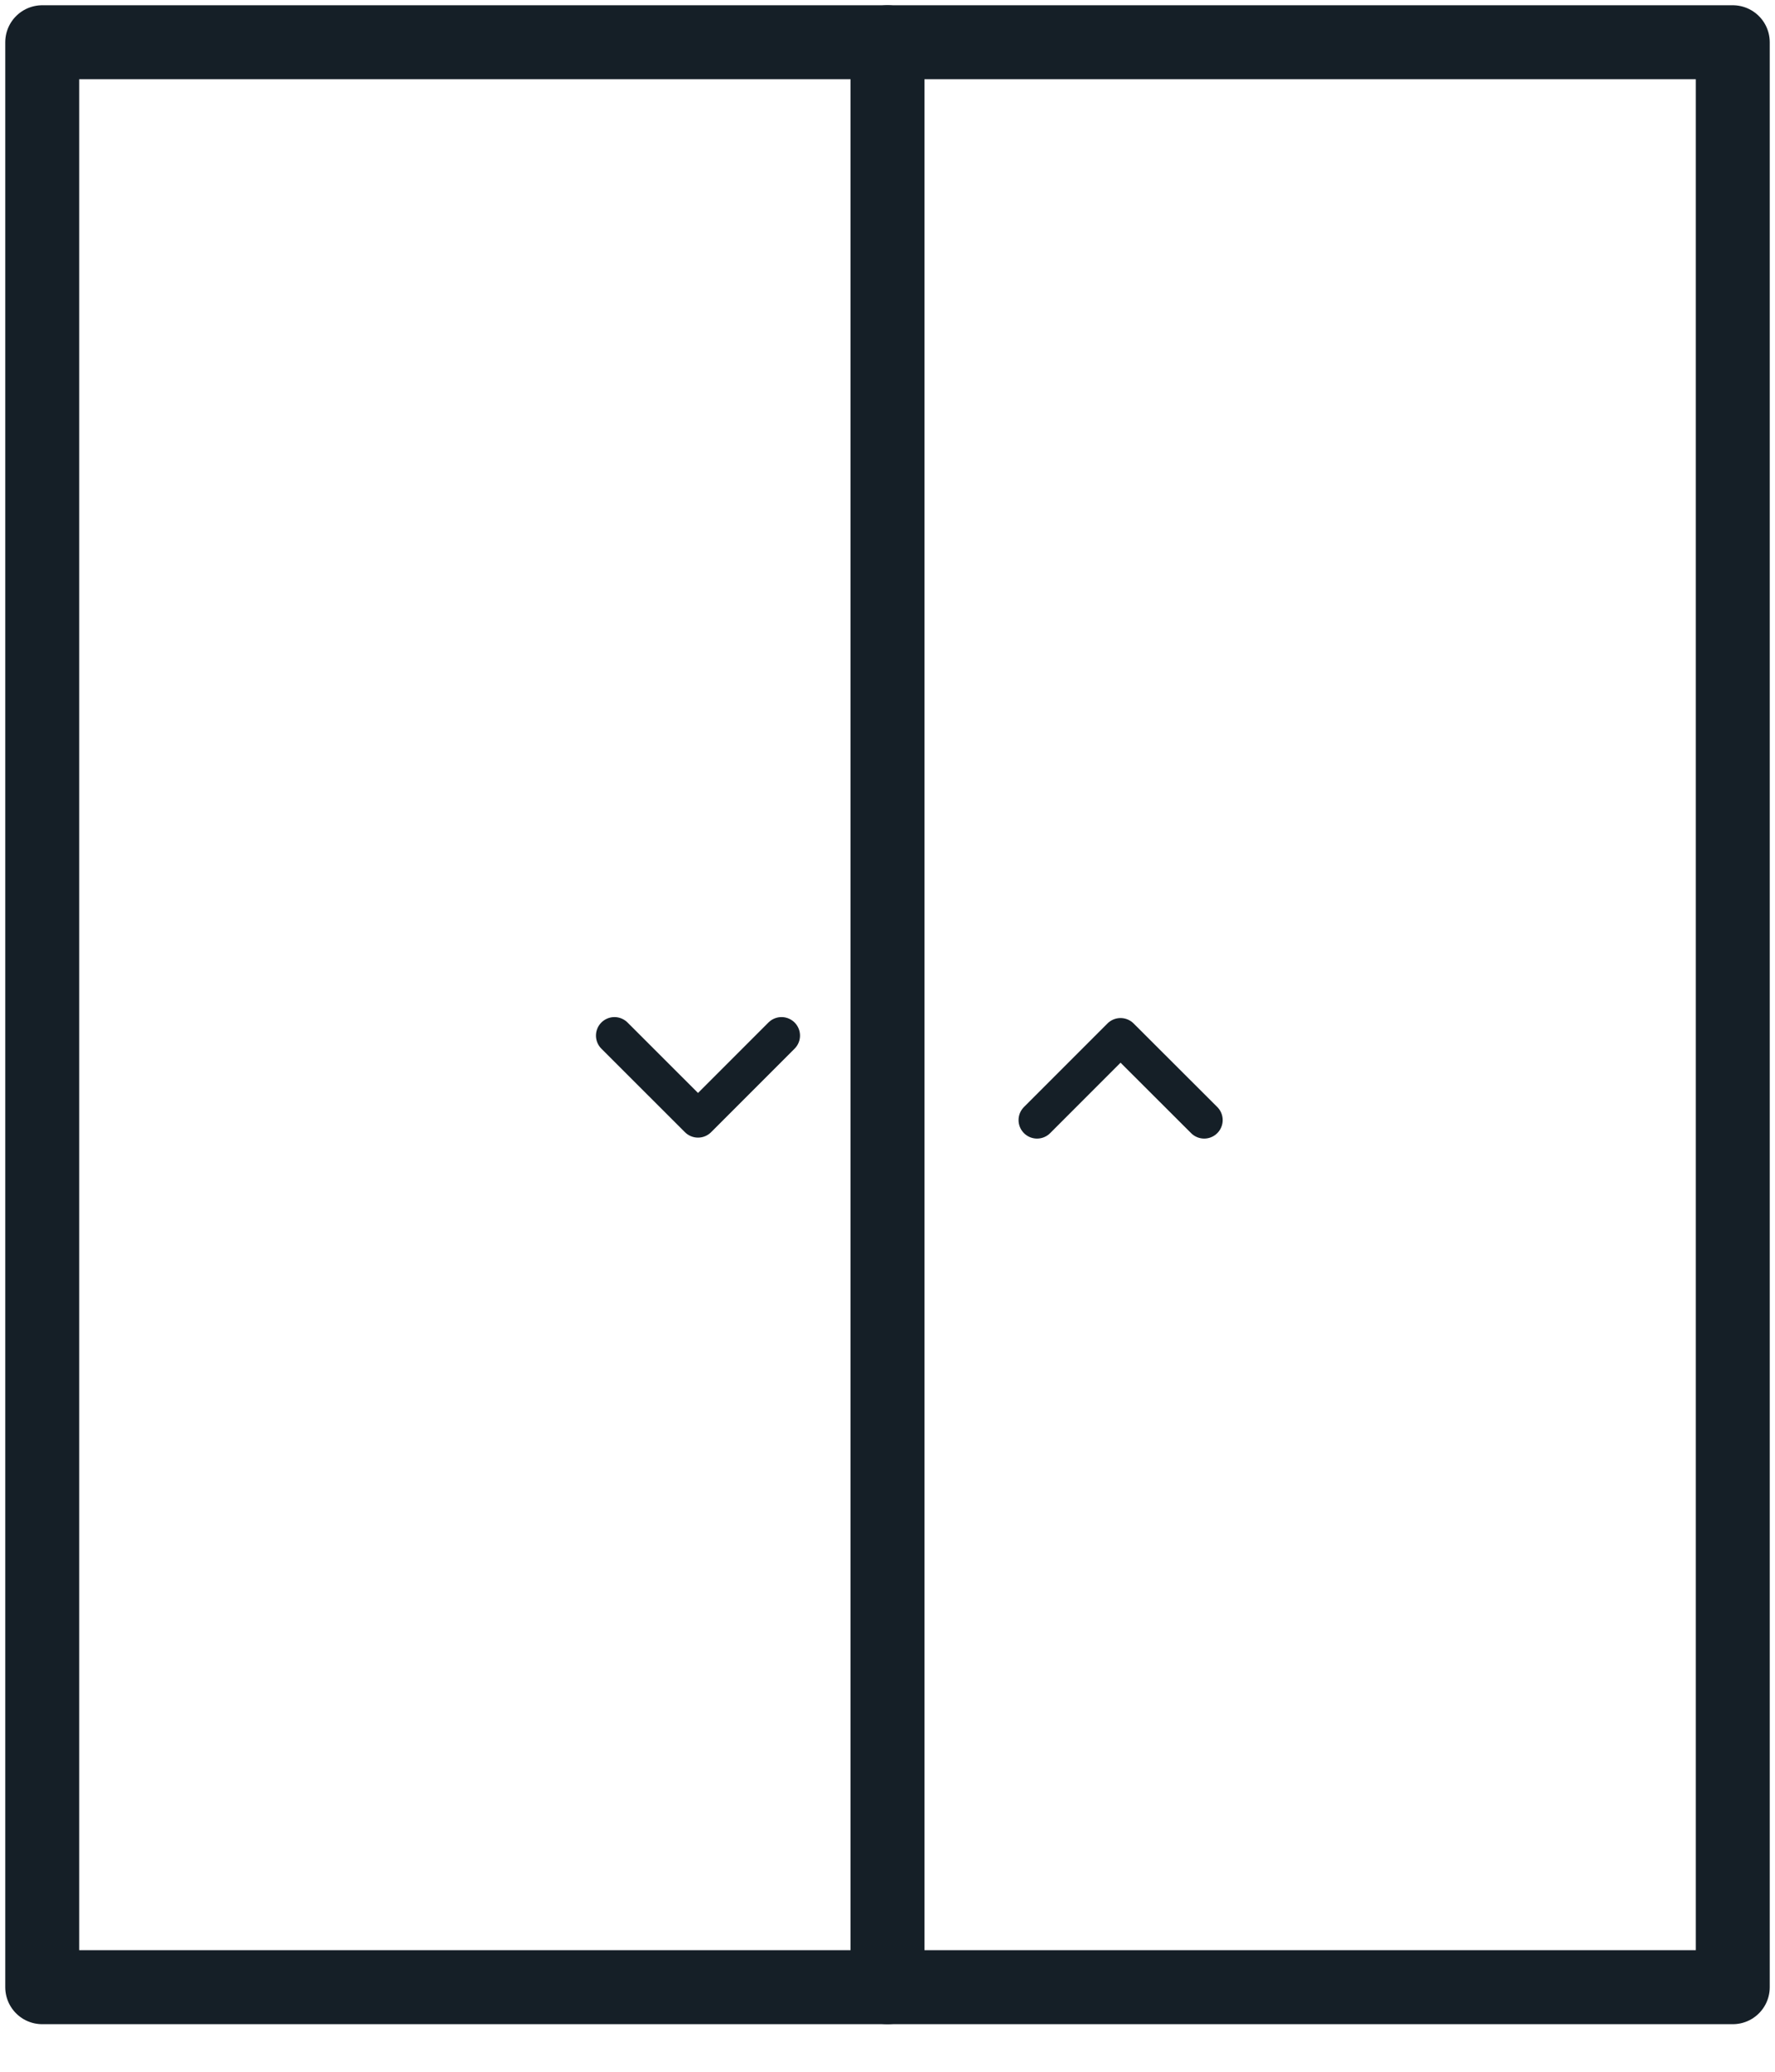 <?xml version="1.0" encoding="UTF-8"?>
<svg width="24px" height="28px" viewBox="0 0 24 28" version="1.1" xmlns="http://www.w3.org/2000/svg" xmlns:xlink="http://www.w3.org/1999/xlink">
    <!-- Generator: Sketch 54.1 (76490) - https://sketchapp.com -->
    <title>Group 7</title>
    <desc>Created with Sketch.</desc>
    <g id="Page-1" stroke="none" stroke-width="1" fill="none" fill-rule="evenodd" stroke-linecap="round" stroke-linejoin="round">
        <g id="Desktop-HD-Copy-2" transform="translate(-518, -2789)" stroke="#151F27">
            <g id="Group-7" transform="translate(518, 2789)">
                <g id="Group-4">
                    <polygon id="Stroke-1" points="0.571 26.857 23.429 26.857 23.429 0.571 0.571 0.571"></polygon>
                    <path d="M12,0.571 L12,26.857" id="Stroke-3"></path>
                </g>
                <polyline id="Stroke-5" stroke-width="0.5" points="10.567 13.996 9.438 15.125 8.308 13.996"></polyline>
                <polyline id="Stroke-6" stroke-width="0.5" points="14.022 15.138 15.151 14.009 16.282 15.138"></polyline>
            </g>
        </g>
    </g>
</svg>